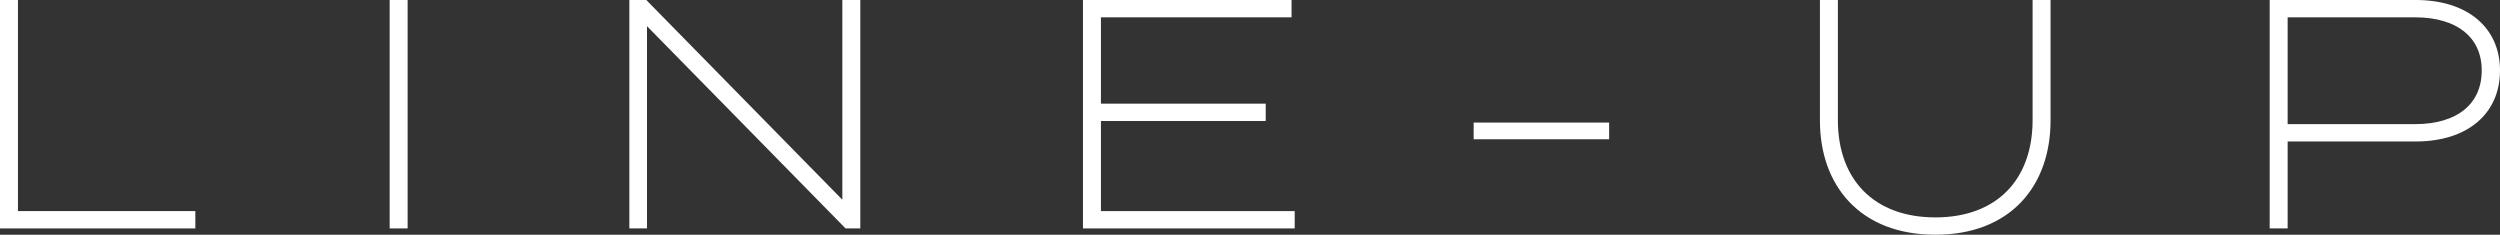 <?xml version="1.0" encoding="UTF-8"?>
<svg id="_レイヤー_2" data-name="レイヤー 2" xmlns="http://www.w3.org/2000/svg" viewBox="0 0 317.39 29.8">
  <rect x="0" y="0" width="317.39" height="29.8" fill="#333333" stroke="none"/>
  <defs>
    <style>
      .cls-1 {
        fill: #fff;
        stroke: #fff;
        stroke-miterlimit: 10;
      }
    </style>
  </defs>
  <g id="design">
    <g>
      <path class="cls-1" d="M24.3,27.3v1.2H.5V.5h1.28v26.8h22.52Z"/>
      <path class="cls-1" d="M49.97,28.5V.5h1.28v28h-1.28Z"/>
      <path class="cls-1" d="M108.72.5v28h-1.16L81.64,2.1v26.4h-1.24V.5h1.44l25.6,26.08V.5h1.28Z"/>
      <path class="cls-1" d="M163.87,27.3v1.2h-25.88V.5h25.48v1.2h-24.2v11.96h20.92v1.2h-20.92v12.44h24.6Z"/>
      <path class="cls-1" d="M187.59,17.18v-1.12h16.2v1.12h-16.2Z"/>
      <path class="cls-1" d="M259.83.5v14.8c0,8-4.84,14-14.12,14s-14.16-6-14.16-14V.5h1.28v14.76c0,7.76,4.76,12.84,12.88,12.84s12.84-5.08,12.84-12.84V.5h1.28Z"/>
      <path class="cls-1" d="M316.89,8.94c0,5.24-3.92,8.52-10.2,8.52h-16.76v11.04h-1.28V.5h18.04c6.28,0,10.2,3.28,10.2,8.44ZM315.57,8.94c0-4.48-3.36-7.24-8.96-7.24h-16.68v14.56h16.68c5.6,0,8.96-2.76,8.96-7.32Z"/>
    </g>
  </g>
</svg>